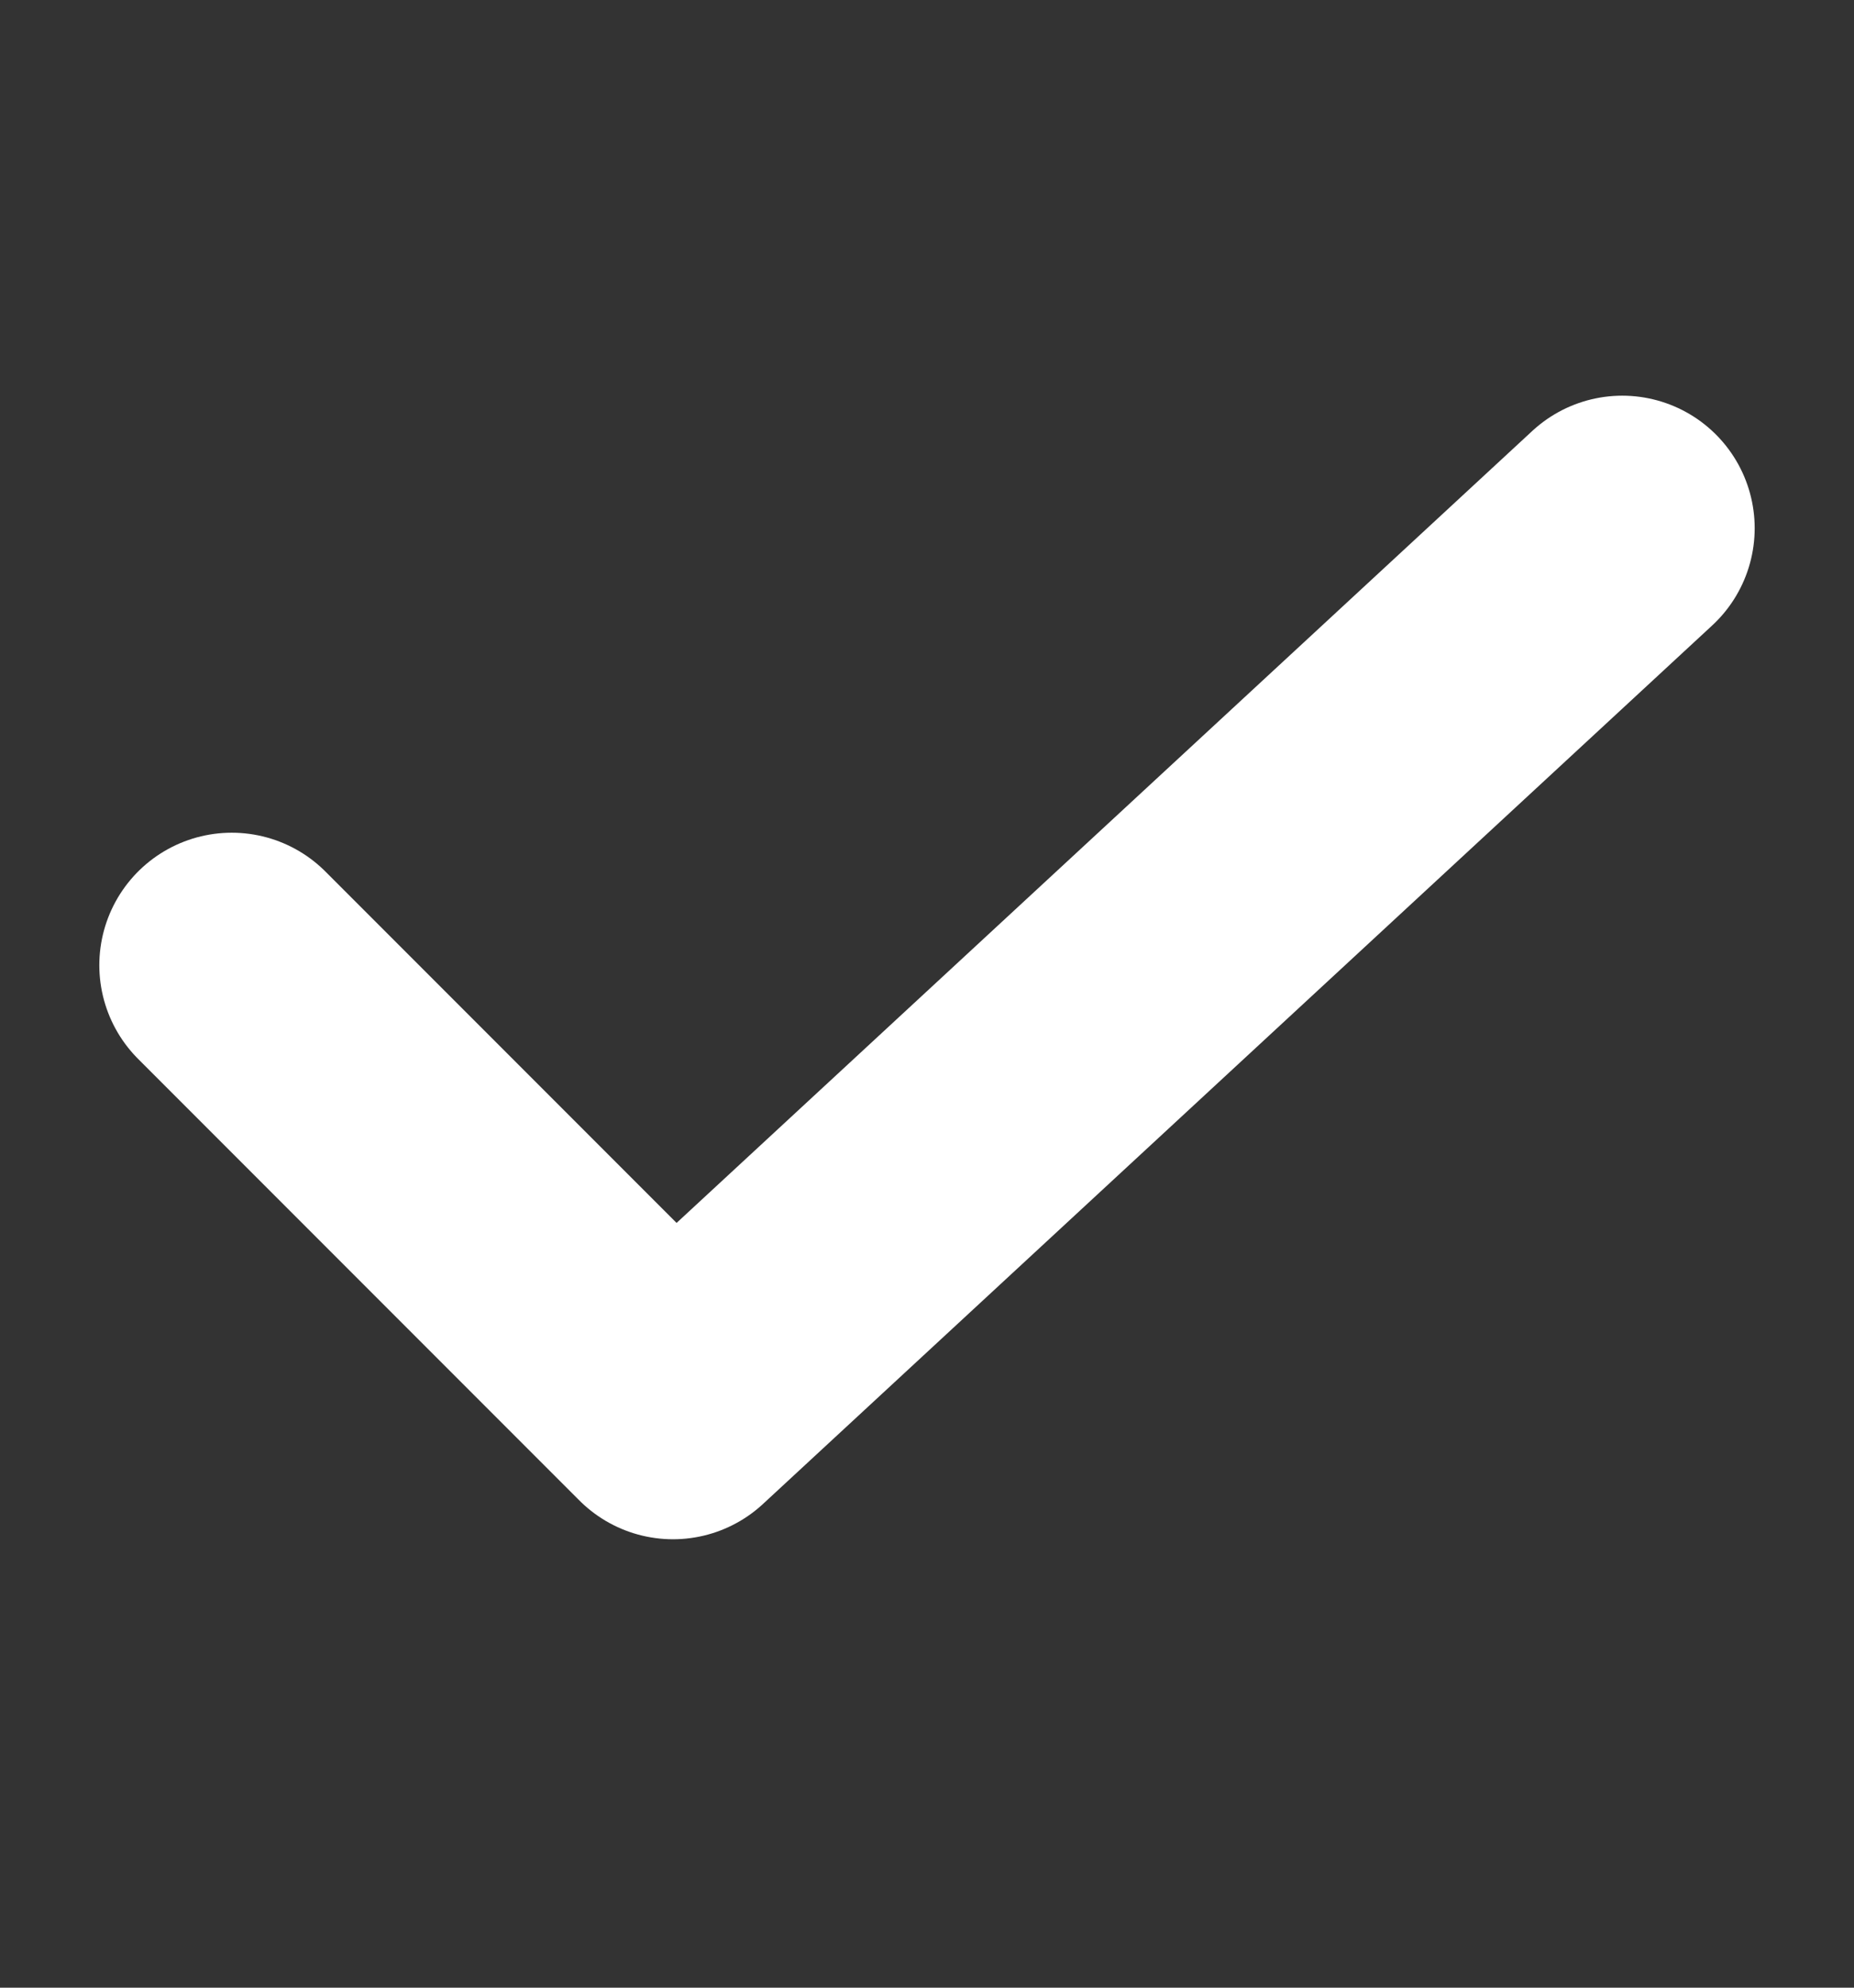 <svg width="14" height="15" viewBox="0 0 14 15" fill="none" xmlns="http://www.w3.org/2000/svg">
<rect x="0" y="0" width="14" height="15" fill="#333333" stroke="none"/>
<path d="M1.75 7.284L5.082 10.616L12.25 3.986" stroke="white" stroke-width="2" stroke-linecap="round" stroke-linejoin="round"/>
</svg>
